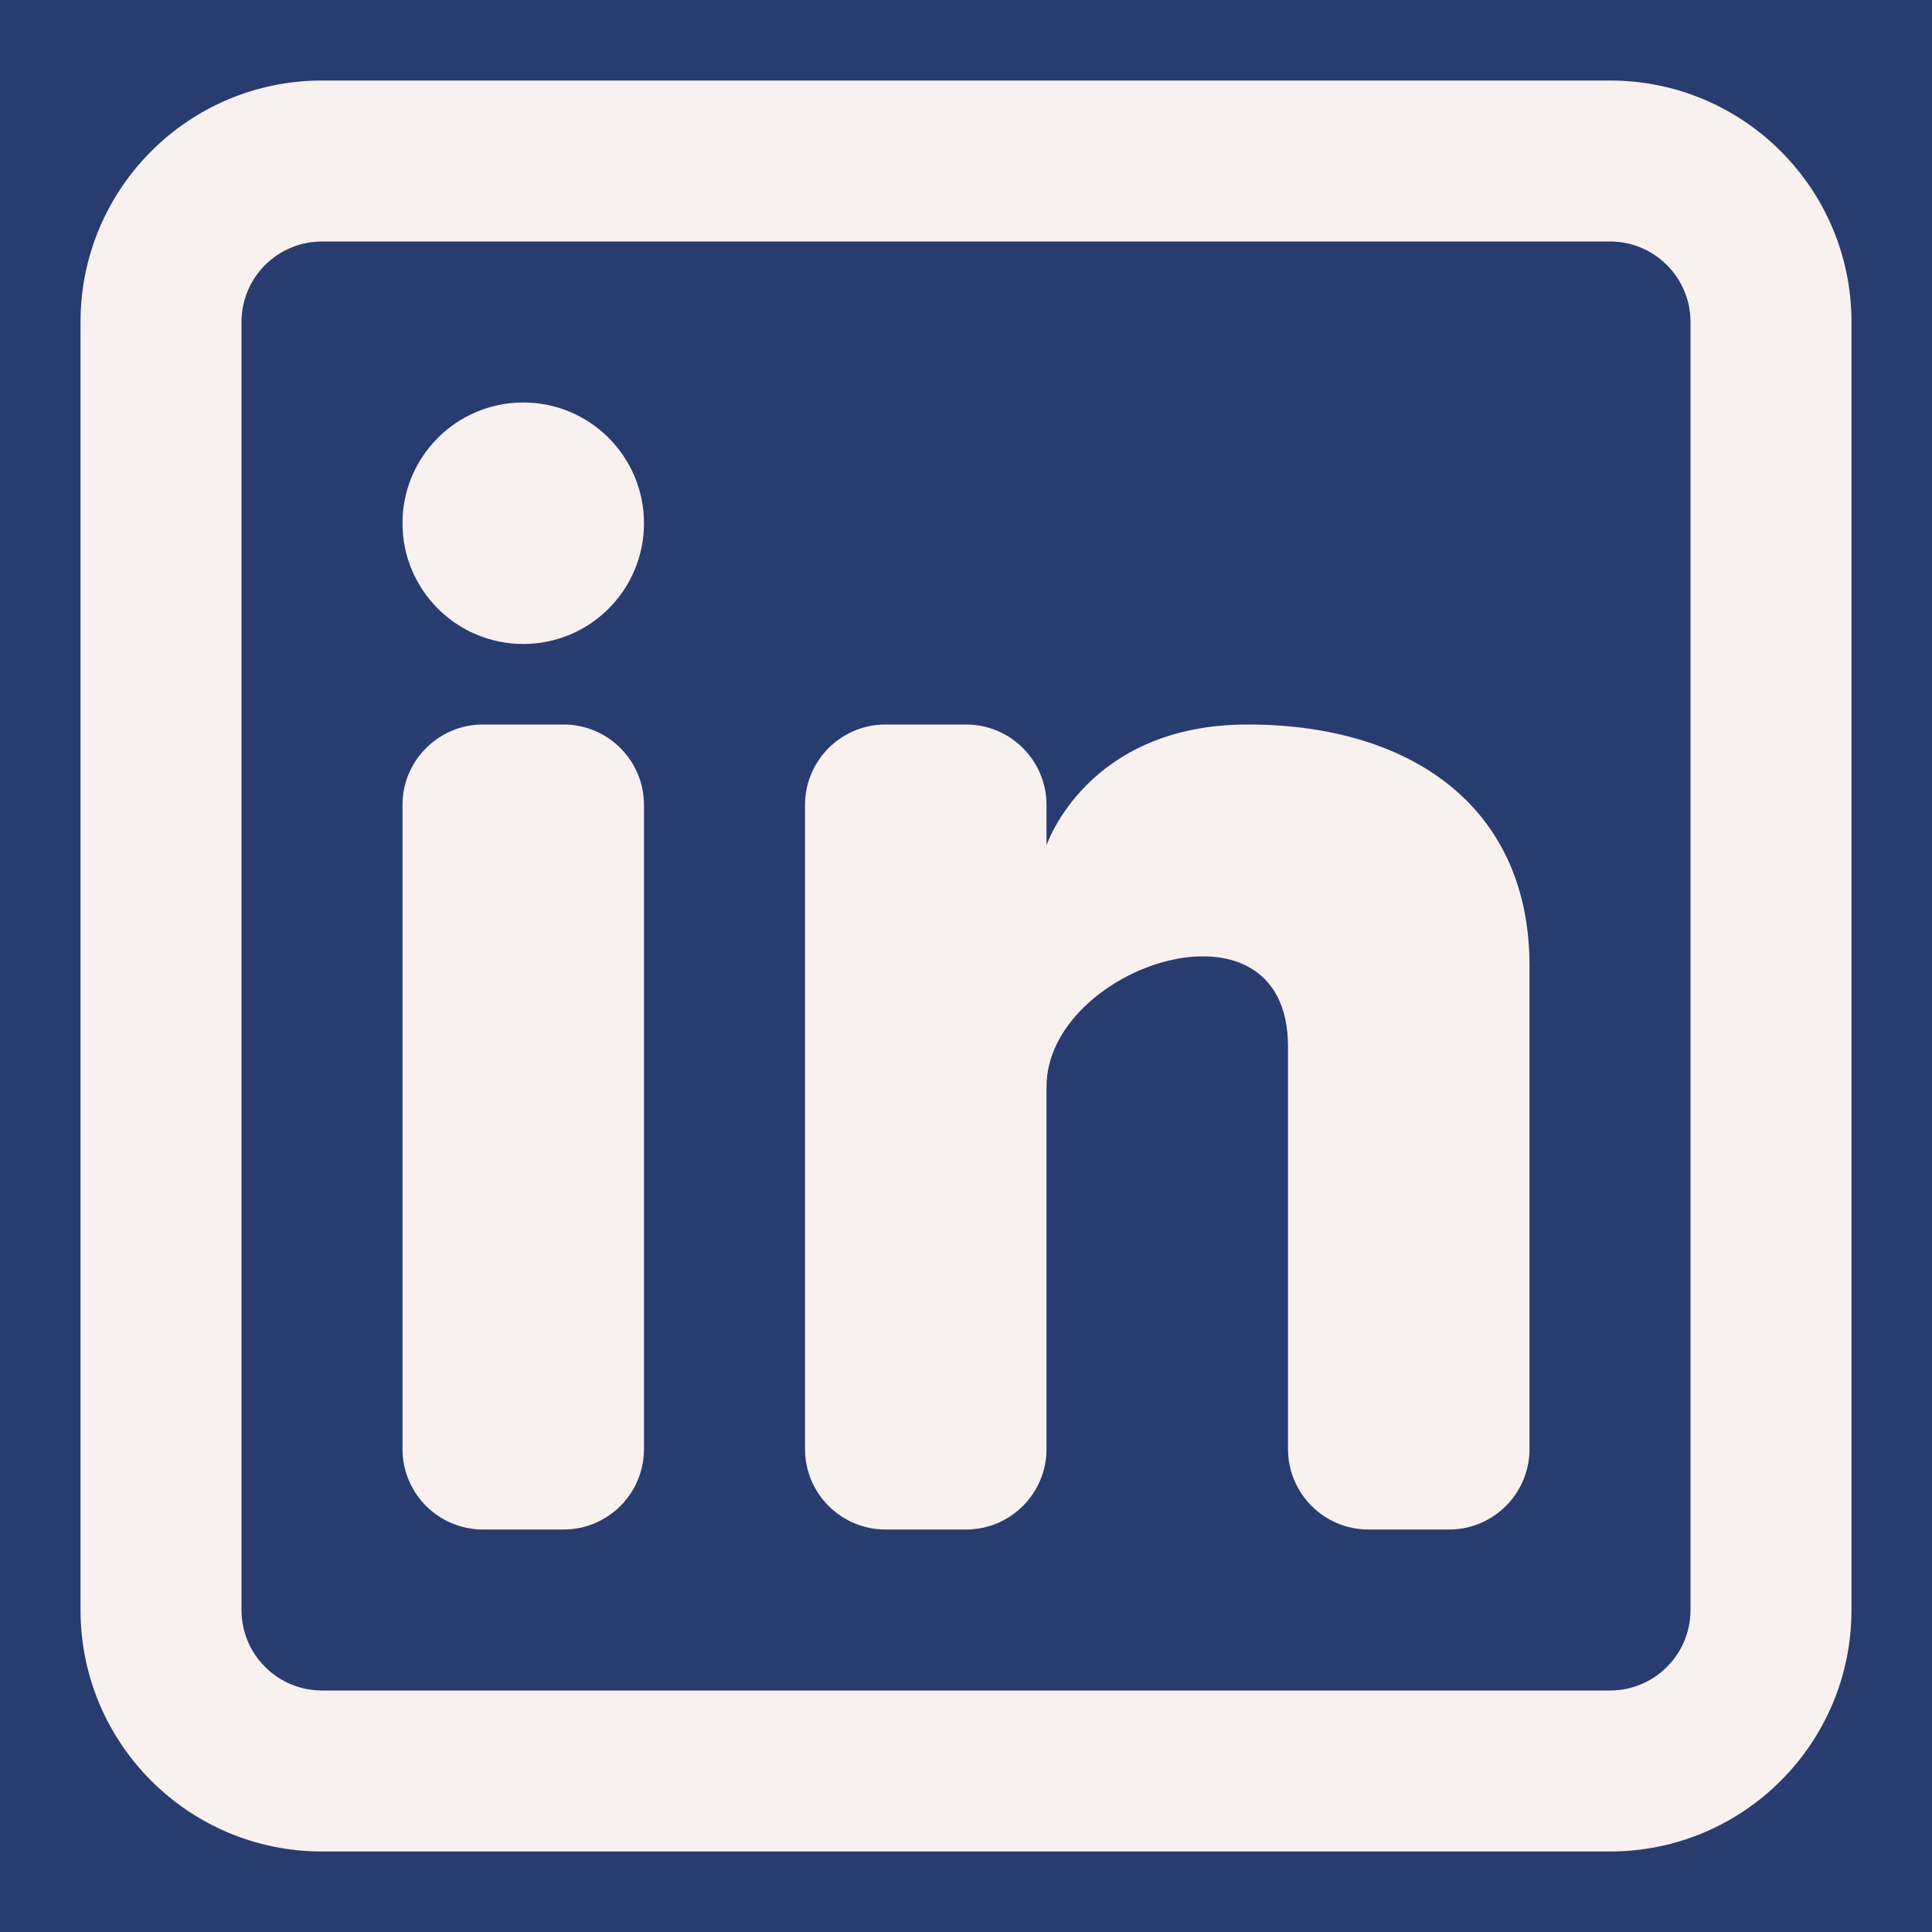 <svg width="37" height="37" viewBox="0 0 37 37" fill="none" xmlns="http://www.w3.org/2000/svg">
<rect x="0" y="0" width="37" height="37" fill="#333333" stroke="none"/>
<rect width="37" height="37" fill="#1051FB" fill-opacity="0.3"/>
<path d="M10.021 12.333C11.298 12.333 12.333 11.298 12.333 10.021C12.333 8.744 11.298 7.708 10.021 7.708C8.744 7.708 7.708 8.744 7.708 10.021C7.708 11.298 8.744 12.333 10.021 12.333Z" fill="#F9F1F0"/>
<path d="M7.708 15.417C7.708 14.565 8.399 13.875 9.25 13.875H10.792C11.643 13.875 12.333 14.565 12.333 15.417V27.75C12.333 28.602 11.643 29.292 10.792 29.292H9.25C8.399 29.292 7.708 28.602 7.708 27.75V15.417Z" fill="#F9F1F0"/>
<path d="M16.958 29.292H18.5C19.352 29.292 20.042 28.602 20.042 27.75V20.812C20.042 18.5 24.667 16.958 24.667 20.042V27.751C24.667 28.602 25.357 29.292 26.208 29.292H27.75C28.602 29.292 29.292 28.602 29.292 27.75V18.5C29.292 15.417 26.979 13.875 23.896 13.875C20.813 13.875 20.042 16.188 20.042 16.188V15.417C20.042 14.565 19.352 13.875 18.5 13.875H16.958C16.107 13.875 15.417 14.565 15.417 15.417V27.75C15.417 28.602 16.107 29.292 16.958 29.292Z" fill="#F9F1F0"/>
<path fill-rule="evenodd" clip-rule="evenodd" d="M30.833 1.542C33.388 1.542 35.458 3.612 35.458 6.167V30.833C35.458 33.388 33.388 35.458 30.833 35.458H6.167C3.612 35.458 1.542 33.388 1.542 30.833V6.167C1.542 3.612 3.612 1.542 6.167 1.542H30.833ZM30.833 4.625C31.685 4.625 32.375 5.315 32.375 6.167V30.833C32.375 31.685 31.685 32.375 30.833 32.375H6.167C5.315 32.375 4.625 31.685 4.625 30.833V6.167C4.625 5.315 5.315 4.625 6.167 4.625H30.833Z" fill="#F9F1F0"/>
</svg>
